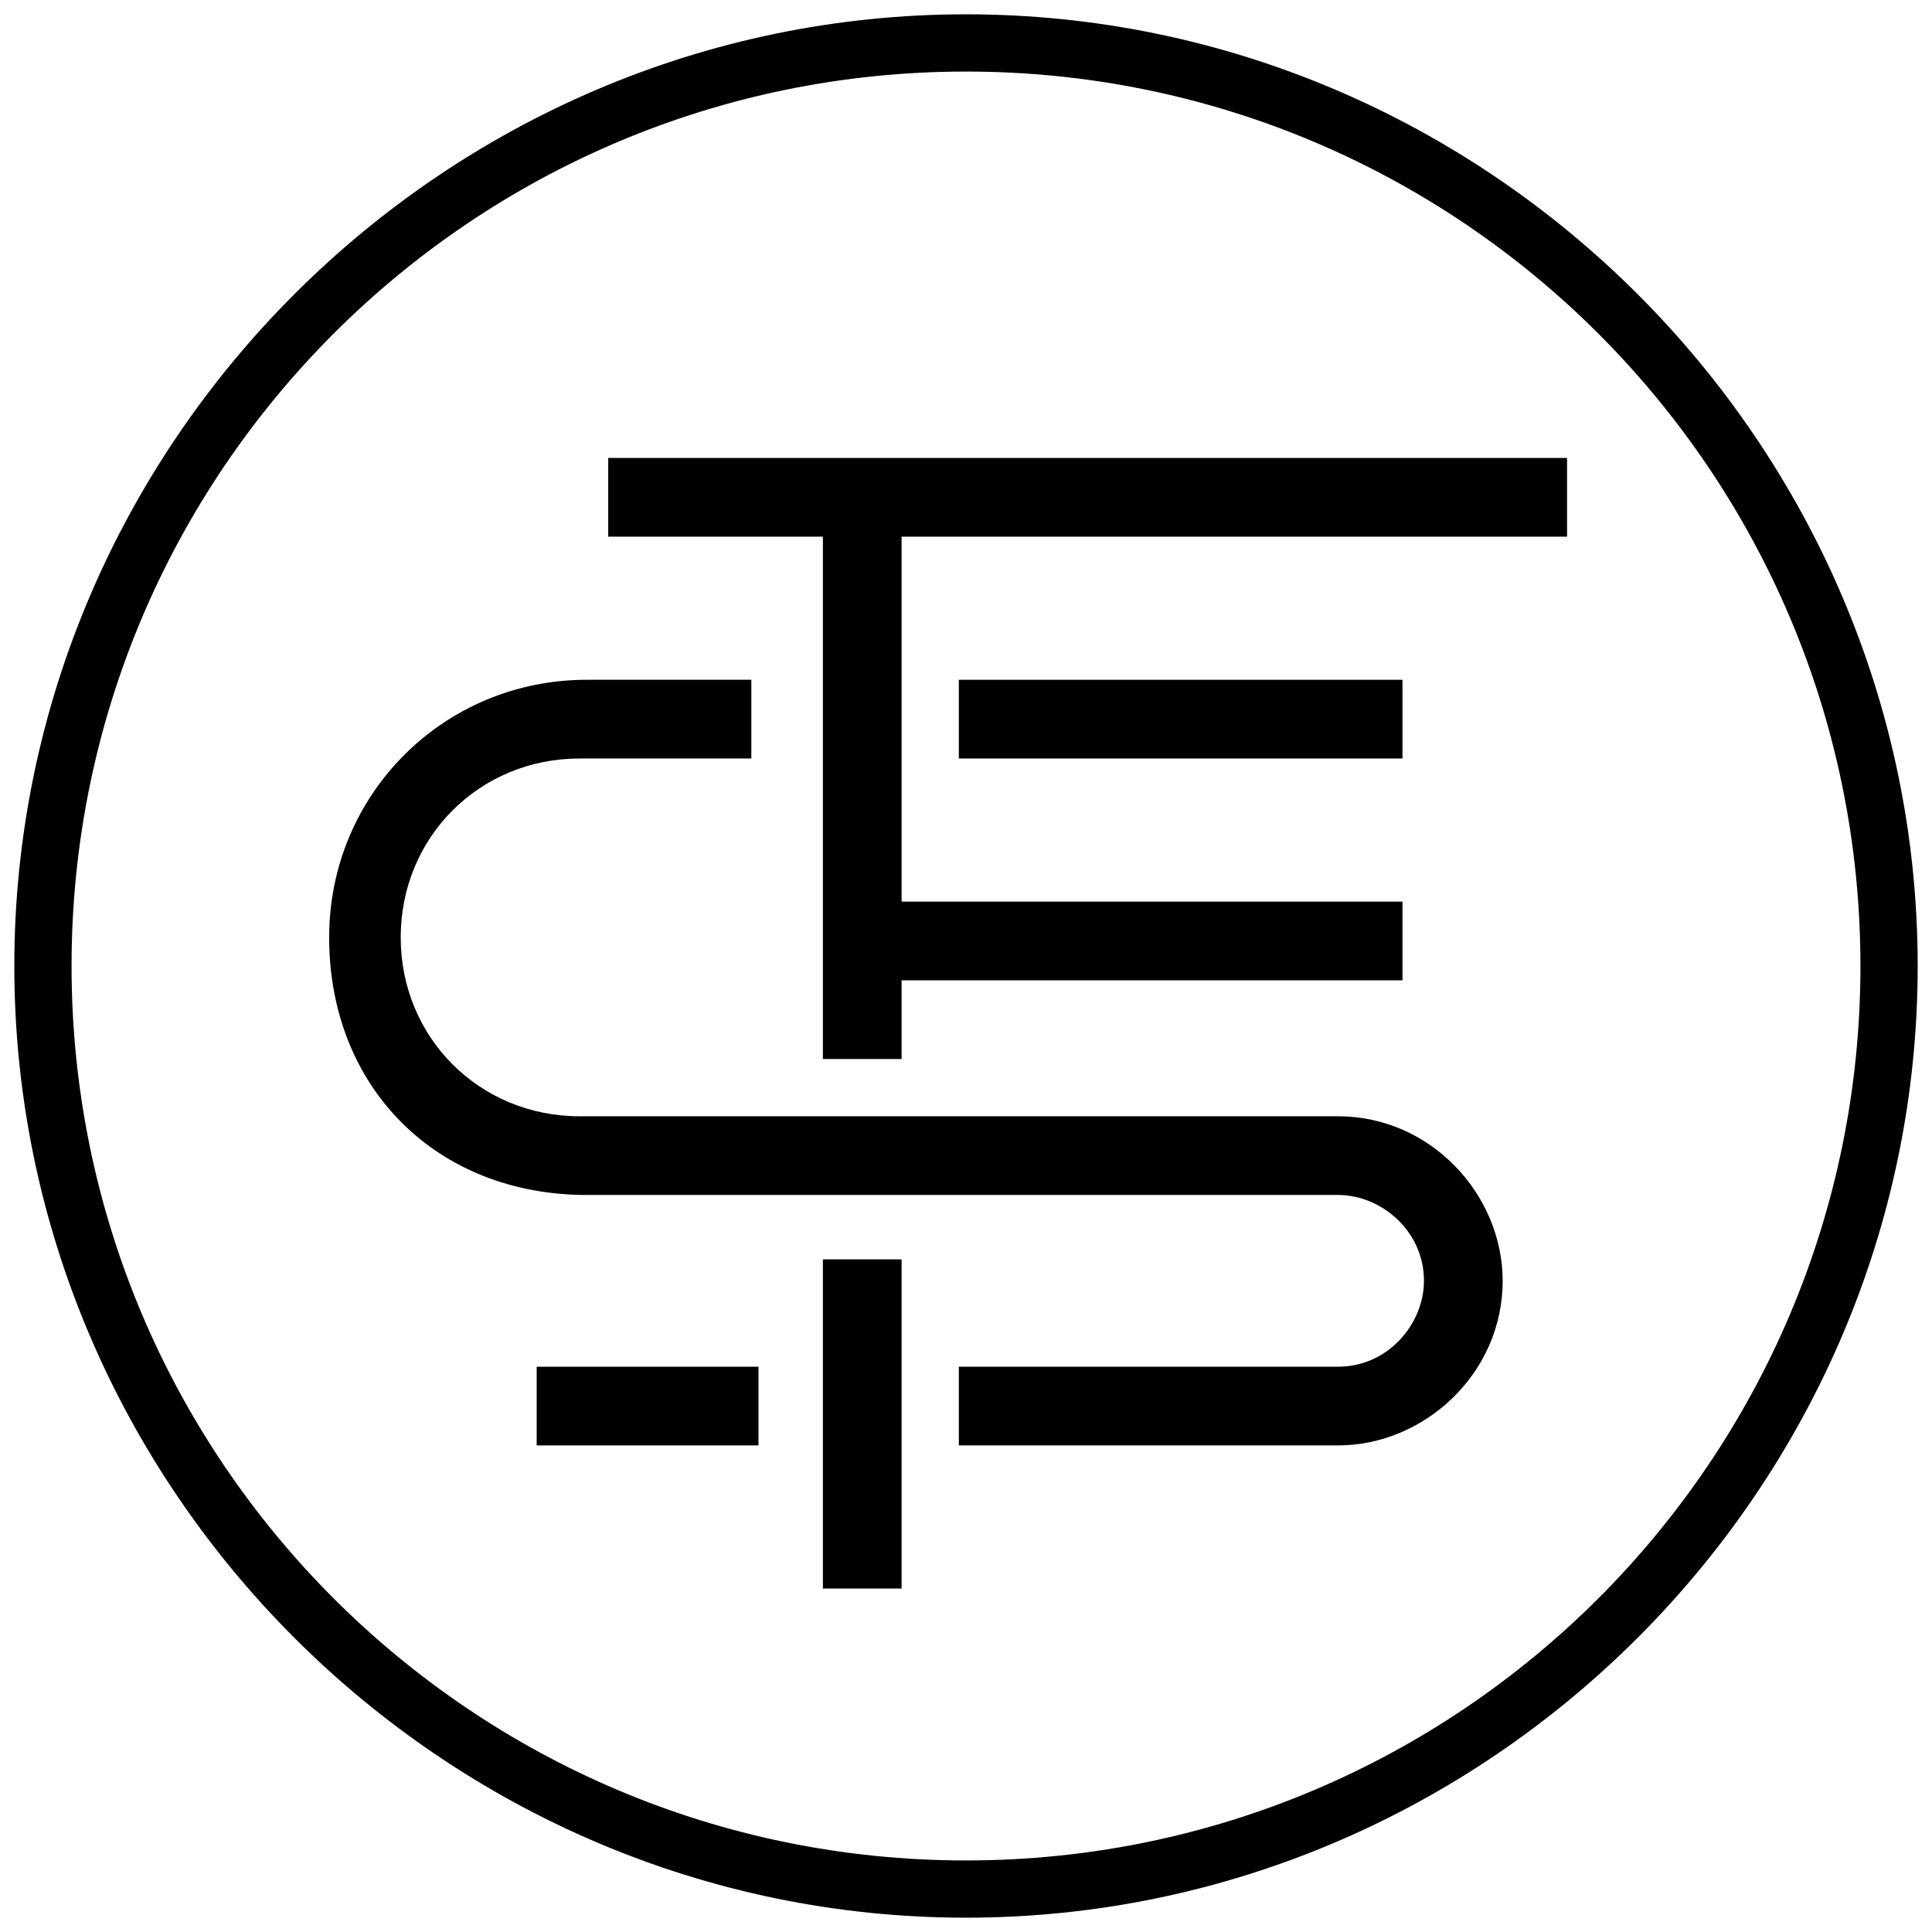 <?xml version="1.0" encoding="utf-8"?>
<!-- Generator: Adobe Illustrator 25.2.0, SVG Export Plug-In . SVG Version: 6.00 Build 0)  -->
<svg version="1.1" id="レイヤー_1" xmlns="http://www.w3.org/2000/svg" xmlns:xlink="http://www.w3.org/1999/xlink" x="0px"
	 y="0px" viewBox="0 0 27 27" style="enable-background:new 0 0 27 27;" xml:space="preserve">
<g>
	<g>
		<polygon points="8.5,6.4 8.5,7.5 11.5,7.5 11.5,14.8 12.6,14.8 12.6,13.7 19.6,13.7 19.6,12.6 12.6,12.6 12.6,7.5 21.9,7.5 
			21.9,6.4 		"/>
		<rect x="13.4" y="9.5" width="6.2" height="1.1"/>
		<rect x="11.5" y="17.6" width="1.1" height="4.6"/>
		<rect x="7.5" y="19.1" width="3.1" height="1.1"/>
		<path d="M18.7,15.6l-10.5,0l-0.1,0c-1.4,0-2.5-1.1-2.5-2.5c0-1.4,1.1-2.5,2.5-2.5h2.4V9.5H8.2c-2,0-3.6,1.6-3.6,3.6
			c0,2.1,1.5,3.6,3.6,3.6l0.5,0l10,0c0.6,0,1.2,0.5,1.2,1.2c0,0.6-0.5,1.2-1.2,1.2h-5.3v1.1h5.3c1.2,0,2.3-1,2.3-2.3
			C21,16.7,20,15.6,18.7,15.6z"/>
	</g>
	<path d="M13.5,26.8c-7.3,0-13.3-6-13.3-13.3s6-13.3,13.3-13.3s13.3,6,13.3,13.3S20.8,26.8,13.5,26.8z M13.5,1C6.6,1,1,6.6,1,13.5
		S6.6,26,13.5,26S26,20.4,26,13.5S20.4,1,13.5,1z"/>
</g>
</svg>
